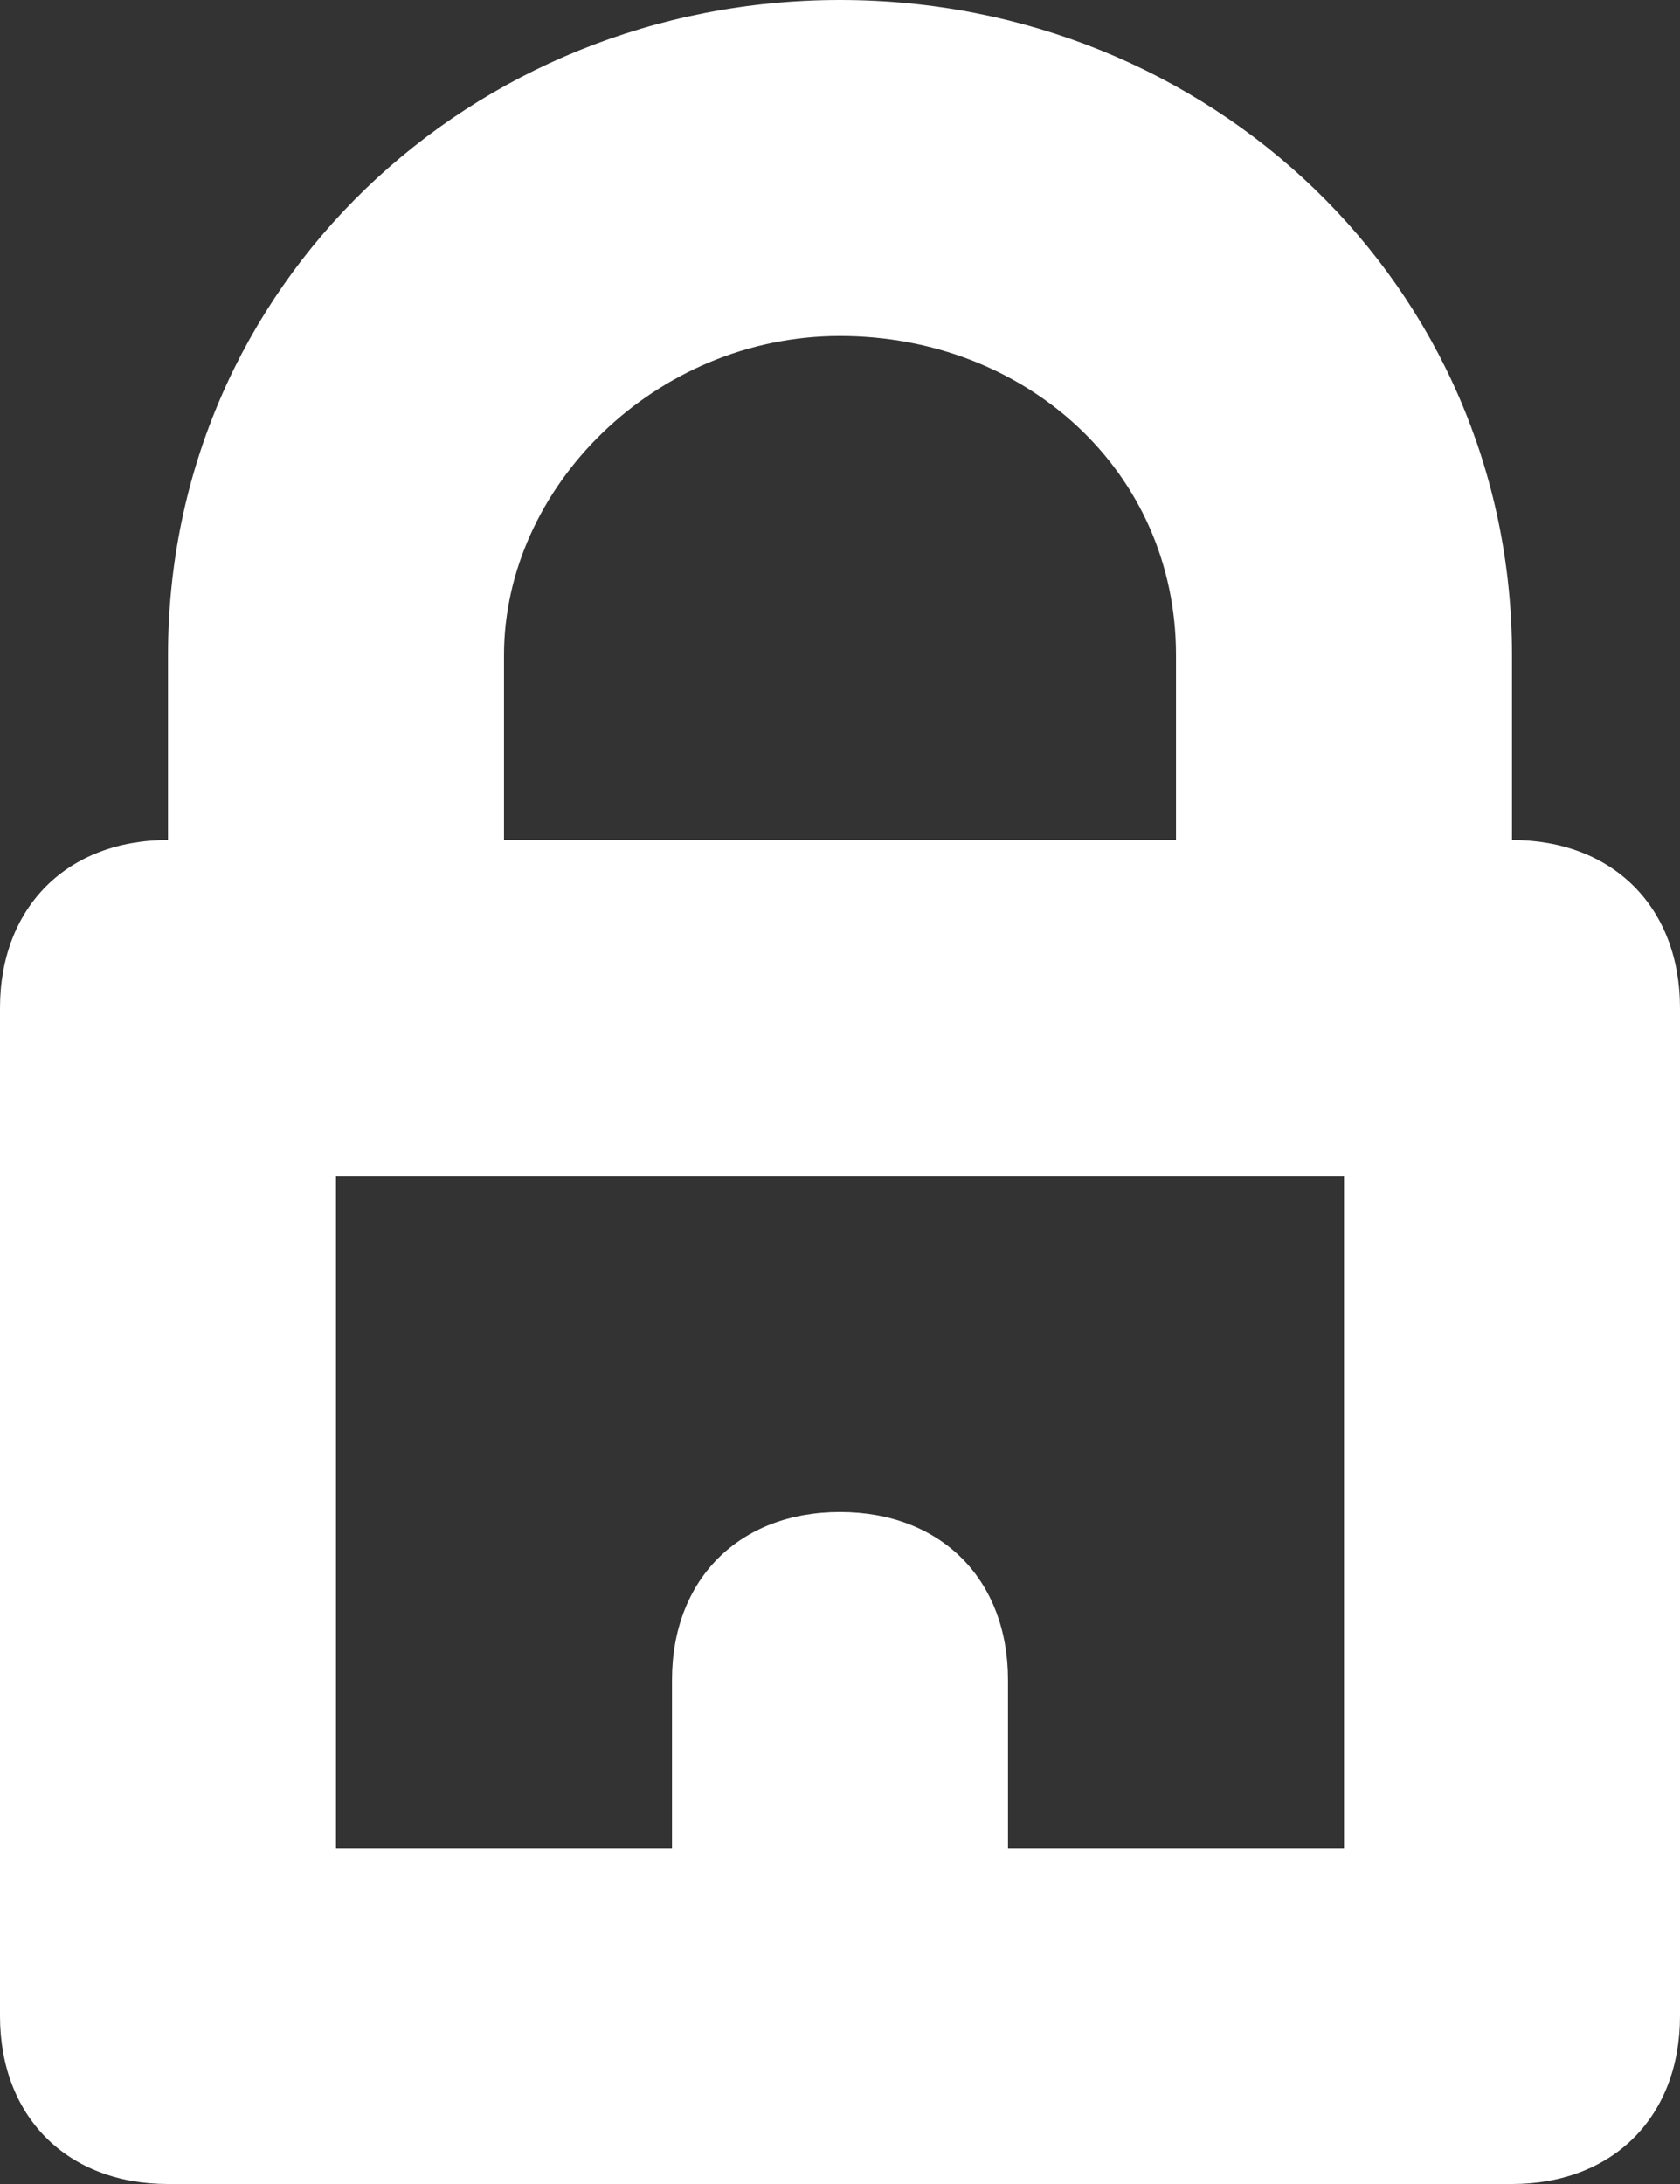 <svg xmlns="http://www.w3.org/2000/svg" width="10" height="13" viewBox="0 0 10 13">
    <rect x="0" y="0" width="10" height="13" fill="#333333" stroke="none"/>
    <path fill="#FFF" fill-rule="nonzero" d="M9 5V3.9C9 1.7 7.2 0 5 0S1 1.7 1 3.9V5c-.6 0-1 .4-1 1v6c0 .6.4 1 1 1h8c.6 0 1-.4 1-1V6c0-.6-.4-1-1-1zM3 3.9C3 2.9 3.9 2 5 2s2 .8 2 1.9V5H3V3.9zM8 11H6v-1c0-.6-.4-1-1-1s-1 .4-1 1v1H2V7h6v4z"/>
</svg>

